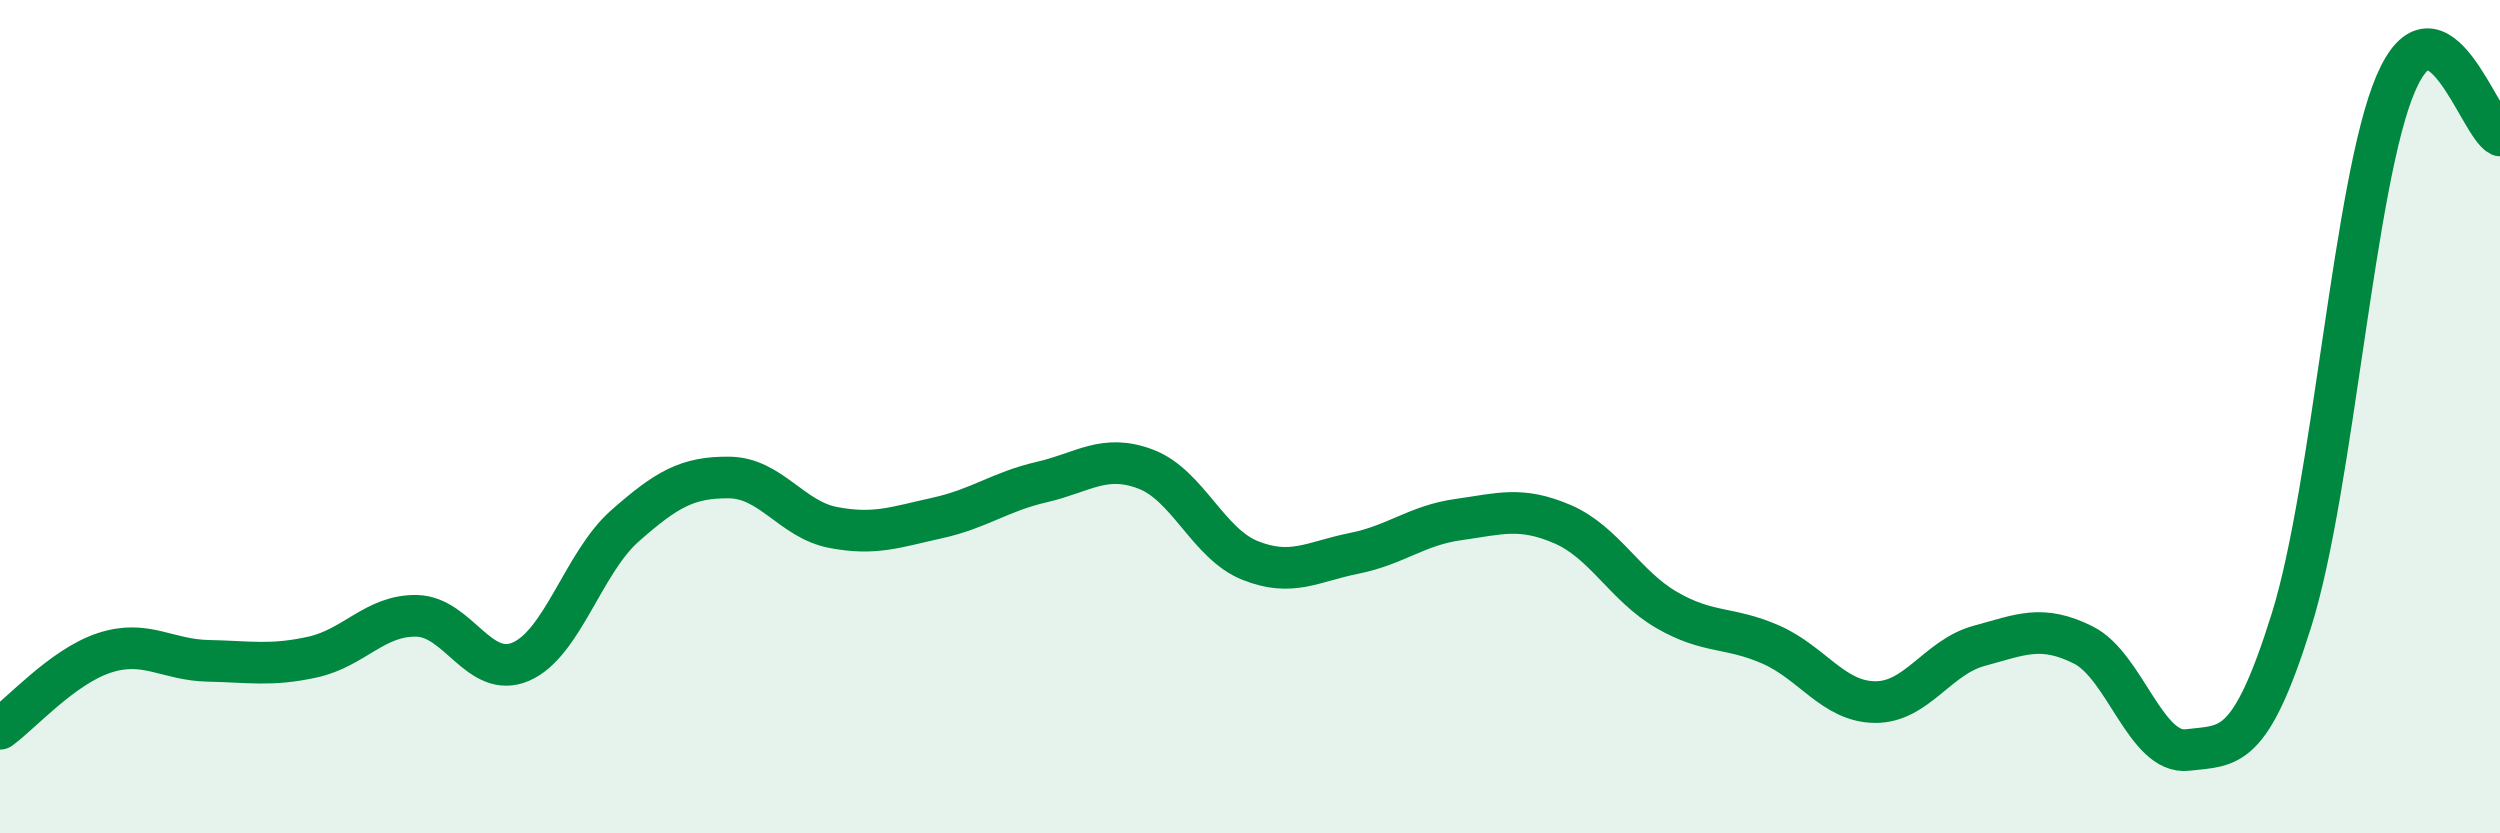 
    <svg width="60" height="20" viewBox="0 0 60 20" xmlns="http://www.w3.org/2000/svg">
      <path
        d="M 0,17.49 C 0.5,17.13 1.5,16 2.5,15.67 C 3.5,15.34 4,15.84 5,15.86 C 6,15.88 6.5,15.99 7.5,15.77 C 8.5,15.55 9,14.76 10,14.78 C 11,14.8 11.5,16.31 12.5,15.88 C 13.5,15.45 14,13.5 15,12.62 C 16,11.74 16.5,11.45 17.5,11.46 C 18.5,11.47 19,12.47 20,12.66 C 21,12.85 21.5,12.65 22.5,12.43 C 23.5,12.21 24,11.8 25,11.57 C 26,11.34 26.5,10.88 27.5,11.26 C 28.5,11.64 29,13.05 30,13.45 C 31,13.85 31.5,13.48 32.5,13.28 C 33.5,13.08 34,12.61 35,12.47 C 36,12.33 36.5,12.15 37.5,12.58 C 38.5,13.01 39,14.06 40,14.64 C 41,15.22 41.5,15.03 42.5,15.47 C 43.5,15.91 44,16.84 45,16.85 C 46,16.86 46.5,15.77 47.5,15.5 C 48.5,15.23 49,14.98 50,15.48 C 51,15.98 51.5,18.12 52.5,18 C 53.5,17.88 54,18.07 55,14.87 C 56,11.67 56.5,4.32 57.5,2 C 58.5,-0.32 59.5,3 60,3.25L60 20L0 20Z"
        fill="#008740"
        opacity="0.1"
        stroke-linecap="round"
        stroke-linejoin="round"
      />
      <path
        d="M 0,17.49 C 0.5,17.13 1.5,16 2.5,15.67 C 3.5,15.34 4,15.84 5,15.86 C 6,15.88 6.5,15.99 7.5,15.77 C 8.5,15.55 9,14.76 10,14.78 C 11,14.8 11.5,16.31 12.5,15.88 C 13.5,15.45 14,13.5 15,12.62 C 16,11.74 16.5,11.45 17.5,11.46 C 18.5,11.47 19,12.47 20,12.66 C 21,12.85 21.5,12.65 22.5,12.43 C 23.5,12.21 24,11.8 25,11.57 C 26,11.34 26.5,10.88 27.5,11.26 C 28.5,11.64 29,13.05 30,13.45 C 31,13.85 31.5,13.48 32.5,13.28 C 33.5,13.08 34,12.61 35,12.47 C 36,12.33 36.5,12.15 37.5,12.58 C 38.5,13.01 39,14.06 40,14.64 C 41,15.22 41.5,15.03 42.5,15.47 C 43.5,15.91 44,16.84 45,16.85 C 46,16.86 46.5,15.77 47.5,15.5 C 48.5,15.23 49,14.98 50,15.48 C 51,15.98 51.5,18.12 52.5,18 C 53.5,17.88 54,18.07 55,14.87 C 56,11.67 56.5,4.32 57.5,2 C 58.5,-0.32 59.5,3 60,3.25"
        stroke="#008740"
        stroke-width="1"
        fill="none"
        stroke-linecap="round"
        stroke-linejoin="round"
      />
    </svg>
  